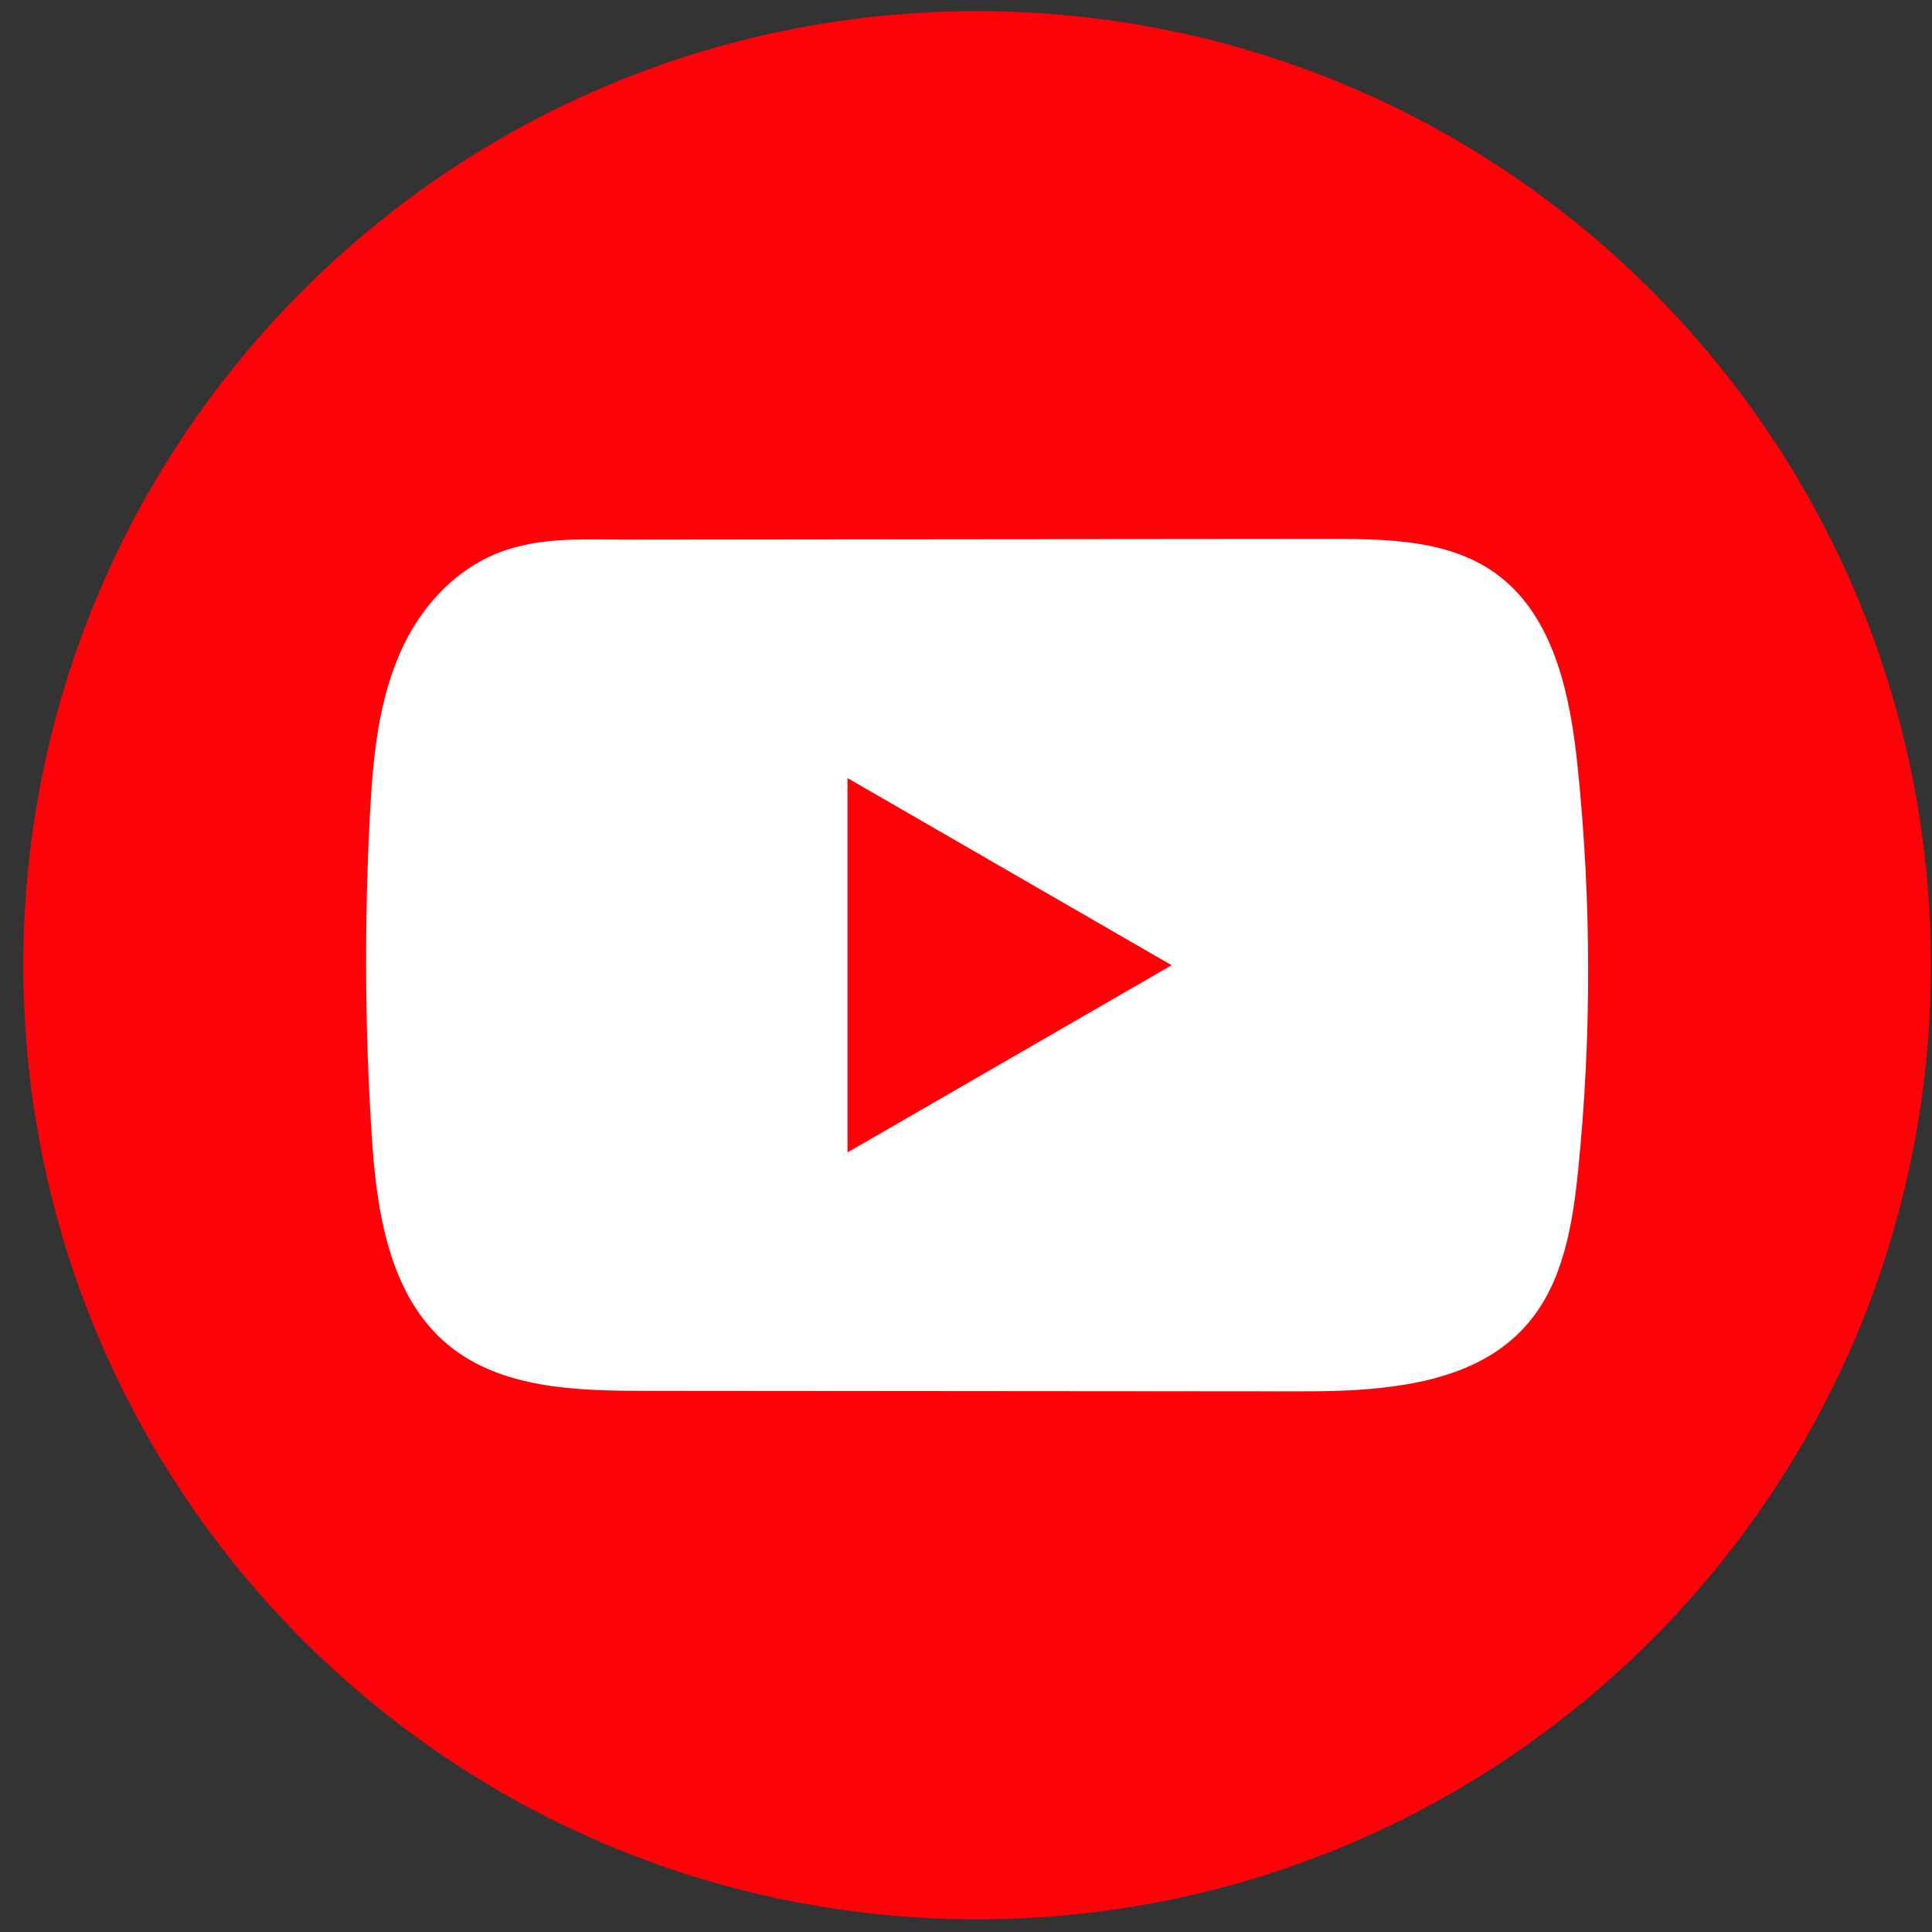 <svg width="81" height="81" viewBox="0 0 81 81" fill="none" xmlns="http://www.w3.org/2000/svg">
<rect x="0" y="0" width="81" height="81" fill="#333333" stroke="none"/>
<path d="M80.954 40.468C80.954 18.377 63.051 0.468 40.966 0.468C18.881 0.468 0.978 18.377 0.978 40.468C0.978 62.56 18.881 80.468 40.966 80.468C63.051 80.468 80.954 62.56 80.954 40.468Z" fill="#FF0209"/>
<path d="M57.941 58.184C56.75 58.314 55.53 58.336 54.361 58.333C45.243 58.325 36.125 58.316 27.009 58.311C24.14 58.311 21.016 58.218 18.799 56.394C16.301 54.334 15.781 50.761 15.579 47.529C15.298 43.099 15.275 38.655 15.506 34.223C15.632 31.788 15.854 29.295 16.902 27.092C17.655 25.509 18.911 24.087 20.518 23.339C22.387 22.471 24.343 22.625 26.355 22.623C31.171 22.617 35.987 22.614 40.803 22.608C45.811 22.603 50.821 22.6 55.828 22.595C58.194 22.595 60.734 22.642 62.665 24.011C65.157 25.776 65.834 29.135 66.146 32.174C66.722 37.77 66.731 43.425 66.169 49.021C65.936 51.329 65.548 53.769 64.028 55.52C62.521 57.257 60.288 57.926 57.944 58.182L57.941 58.184Z" fill="white"/>
<path d="M49.121 40.468L35.532 32.621V48.316L49.121 40.468Z" fill="#FF0209"/>
</svg>
